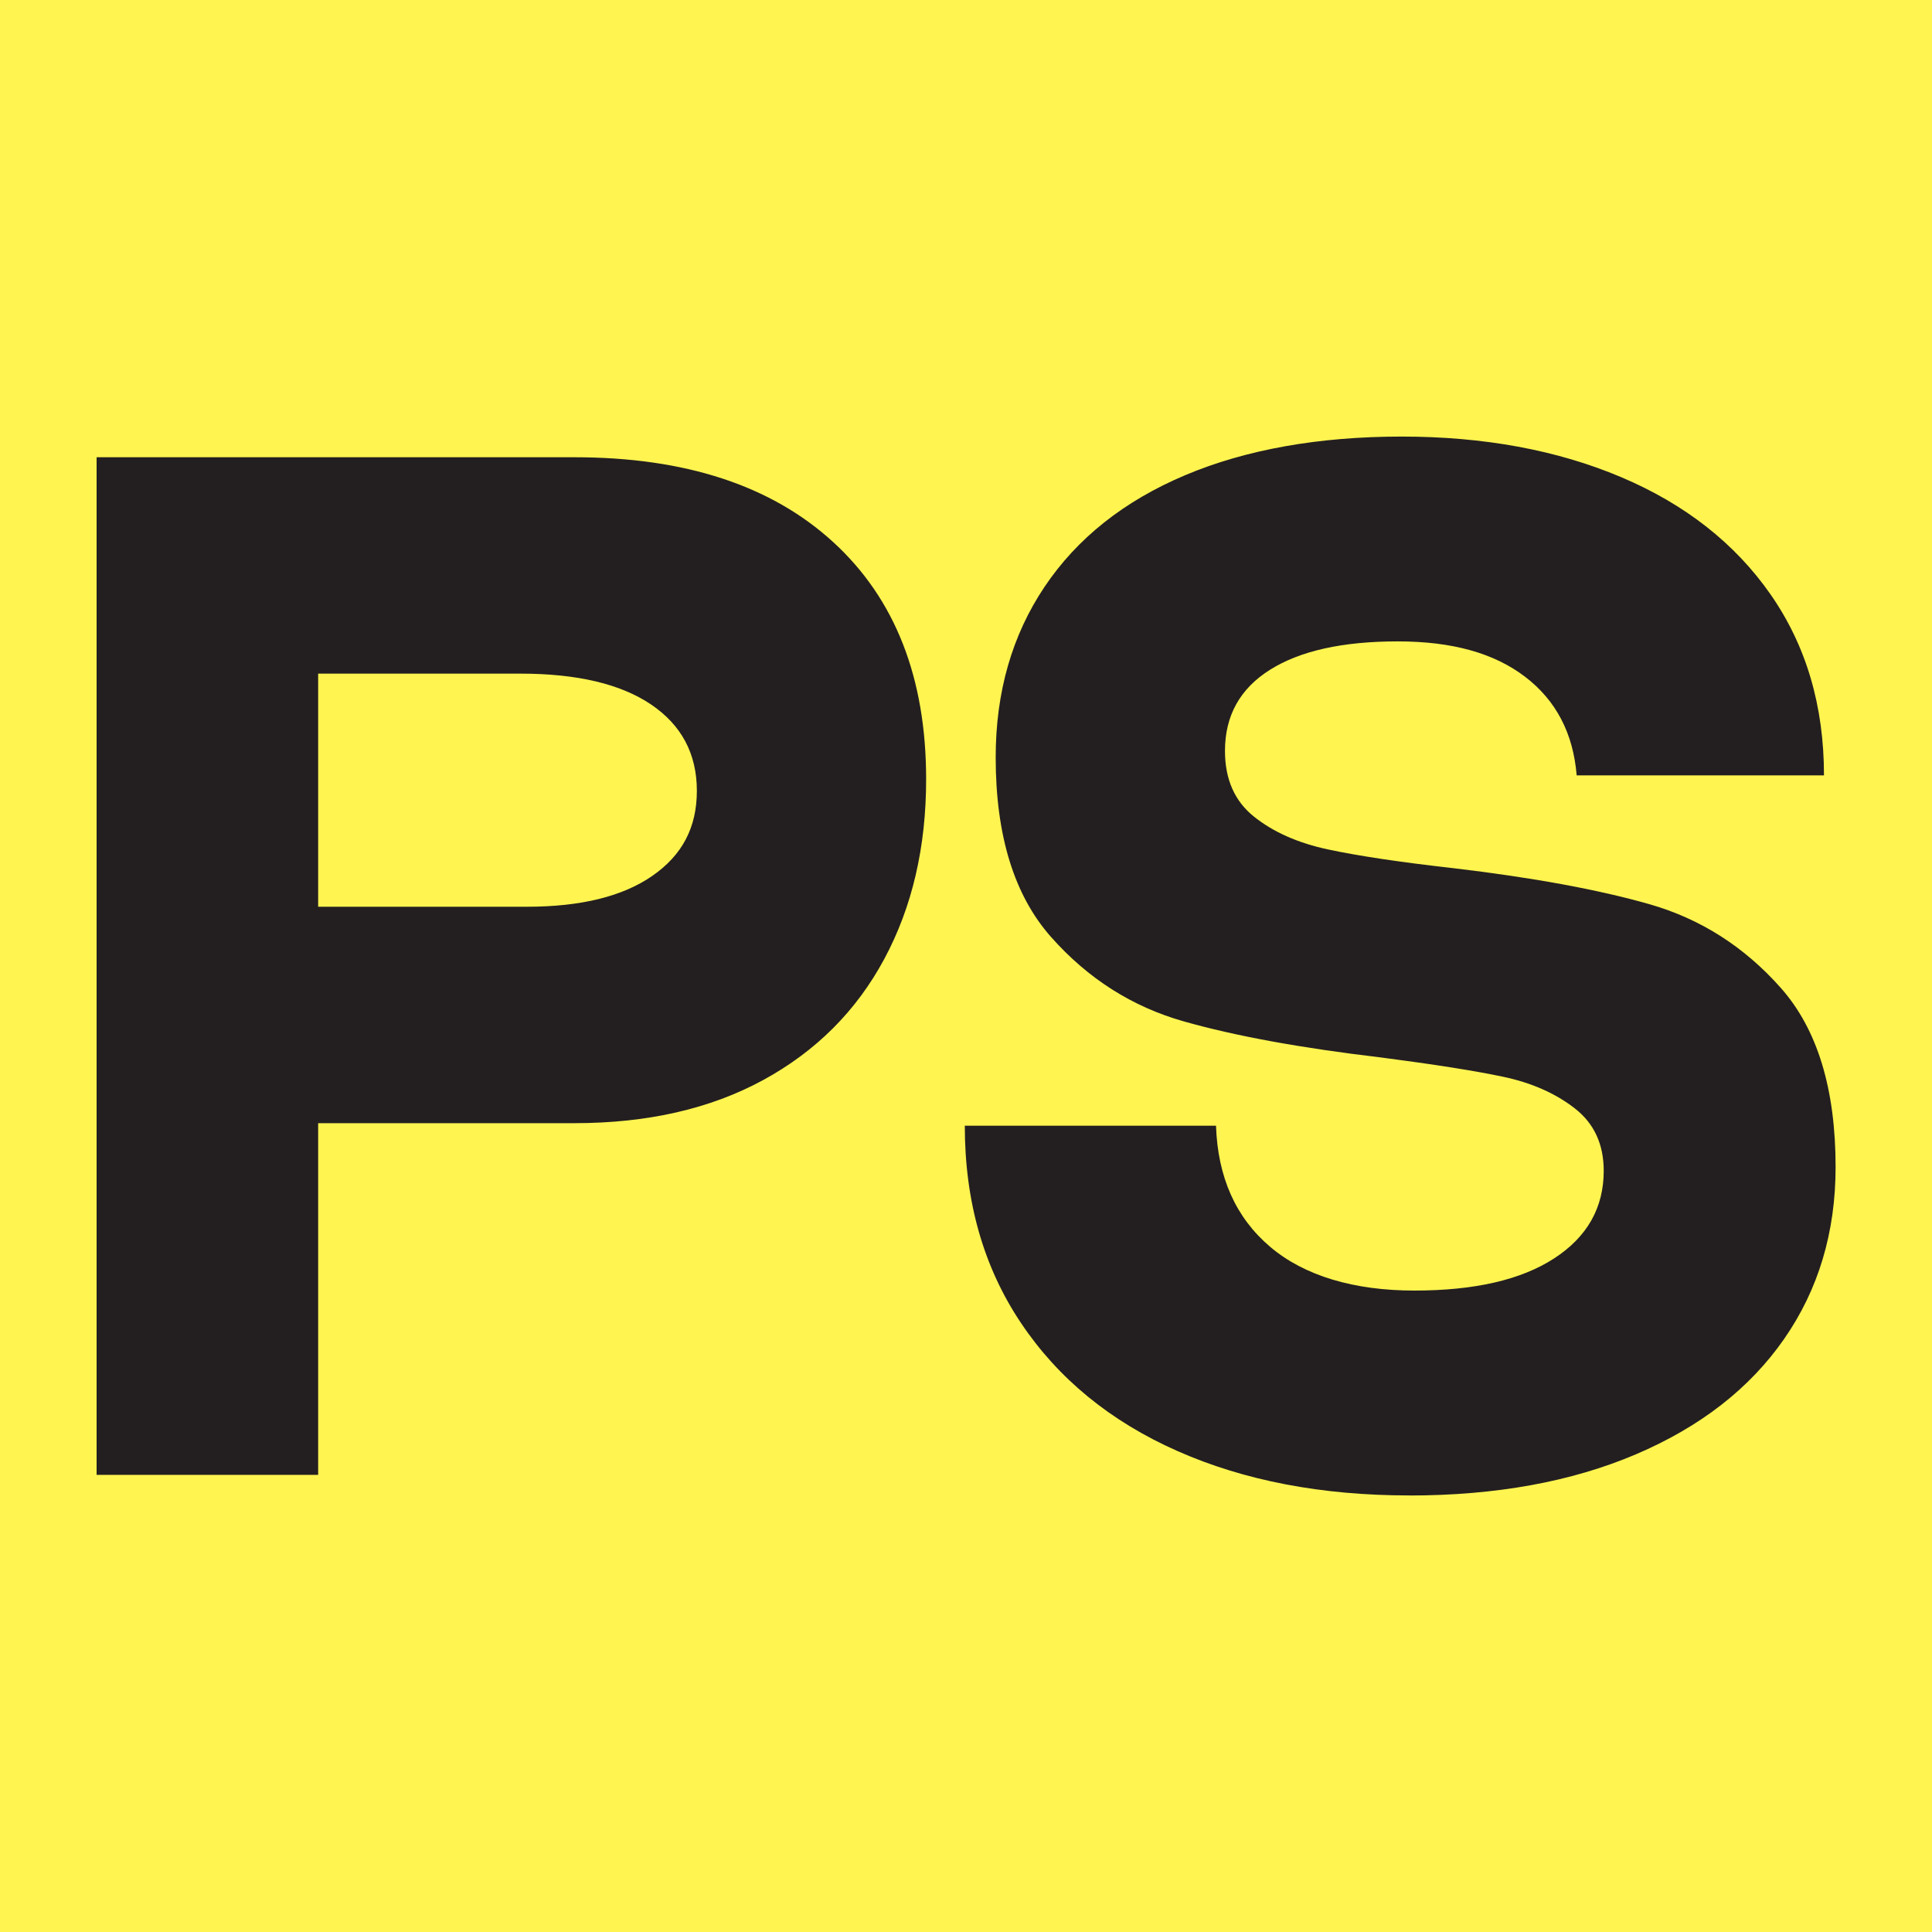 <svg xmlns="http://www.w3.org/2000/svg" version="1.1" xmlns:xlink="http://www.w3.org/1999/xlink" width="1000" height="1000"><rect width="100%" height="100%" fill="#808080" stroke="none"/><g clip-path="url(#SvgjsClipPath1076)"><rect width="1000" height="1000" fill="#fff450"></rect><g transform="matrix(2.795,0,0,2.795,50,225.995)"><svg xmlns="http://www.w3.org/2000/svg" version="1.1" xmlns:xlink="http://www.w3.org/1999/xlink" width="322.04" height="196.09"><svg id="Layer_1" data-name="Layer 1" xmlns="http://www.w3.org/2000/svg" viewBox="0 0 322.04 196.09">
  <defs>
    <style>
      .cls-1 {
        fill: #231f20;
      }
    </style>
  <clipPath id="SvgjsClipPath1076"><rect width="1000" height="1000" x="0" y="0" rx="0" ry="0"></rect></clipPath></defs>
  <path class="cls-1" d="M243.08,196.09c16.06,0,30.06-2.55,41.99-7.63,11.93-5.09,21.07-12.2,27.43-21.35,6.36-9.14,9.54-19.76,9.54-31.85,0-14.47-3.38-25.53-10.14-33.16-6.76-7.63-14.87-12.8-24.33-15.51-9.46-2.7-21.59-4.93-36.38-6.68-9.86-1.11-17.57-2.27-23.14-3.46-5.57-1.19-10.14-3.22-13.72-6.08-3.58-2.86-5.37-6.92-5.37-12.17,0-6.52,2.78-11.53,8.35-15.03,5.57-3.5,13.44-5.25,23.62-5.25s17.89,2.19,23.62,6.56c5.73,4.38,8.9,10.46,9.54,18.25h45.8c0-12.88-3.3-24.05-9.9-33.52-6.6-9.46-15.83-16.7-27.67-21.71-11.85-5.01-25.41-7.51-40.67-7.51s-28.79,2.39-40.08,7.16c-11.29,4.77-19.96,11.65-26,20.63-6.04,8.99-9.07,19.52-9.07,31.61,0,14.47,3.42,25.57,10.26,33.28,6.84,7.72,15.03,12.92,24.57,15.62,9.54,2.71,21.71,4.93,36.5,6.68,9.86,1.28,17.42,2.47,22.66,3.58,5.25,1.11,9.66,3.06,13.24,5.84,3.58,2.78,5.37,6.64,5.37,11.57,0,6.84-3.06,12.25-9.18,16.22-6.12,3.98-14.75,5.96-25.88,5.96s-20.36-2.7-26.72-8.11c-6.36-5.4-9.7-12.88-10.02-22.42h-46.52c0,14,3.46,26.16,10.38,36.5,6.92,10.34,16.58,18.25,28.98,23.74,12.4,5.49,26.72,8.23,42.94,8.23M41.03,87.07v-43.18h37.45c10.5,0,18.57,1.91,24.21,5.72,5.64,3.82,8.47,9.15,8.47,15.98s-2.74,11.93-8.23,15.74c-5.49,3.82-13.24,5.73-23.26,5.73h-38.65ZM0,192.27h41.03v-65.13h47.47c13.51,0,25.17-2.66,34.95-7.99,9.78-5.33,17.25-12.8,22.42-22.42,5.17-9.62,7.75-20.71,7.75-33.28,0-18.76-5.73-33.4-17.18-43.89-11.45-10.5-27.43-15.74-47.95-15.74H0v188.46Z"></path>
</svg></svg></g></g></svg>